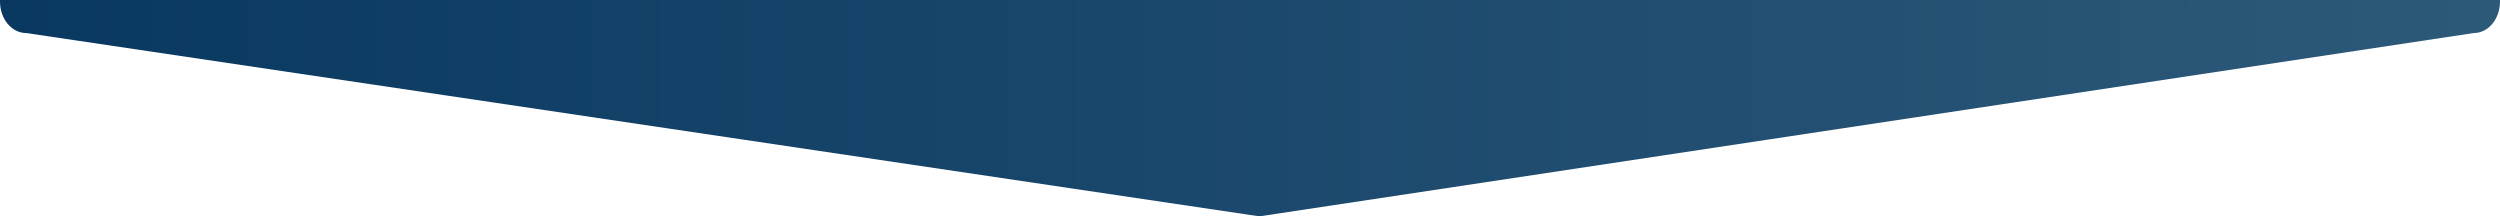 <?xml version="1.0" encoding="utf-8"?>
<!-- Generator: Adobe Illustrator 26.0.1, SVG Export Plug-In . SVG Version: 6.00 Build 0)  -->
<svg version="1.1" id="Laag_1" xmlns="http://www.w3.org/2000/svg" xmlns:xlink="http://www.w3.org/1999/xlink" x="0px" y="0px"
	 viewBox="0 0 1590 137.6" style="enable-background:new 0 0 1590 137.6;" xml:space="preserve">
<style type="text/css">
	.st0{fill:url(#SVGID_1_);}
</style>
<linearGradient id="SVGID_1_" gradientUnits="userSpaceOnUse" x1="-6.759457e-02" y1="67.595" x2="1589.932" y2="69.185">
	<stop  offset="0" style="stop-color:#093860"/>
	<stop  offset="1" style="stop-color:#2D5979"/>
</linearGradient>
<path class="st0" d="M0,0v1c0,11,7.4,20,16.6,20L801,137.6L1573.4,21c9.2,0,16.6-9,16.6-20V0H0z"/>
</svg>
